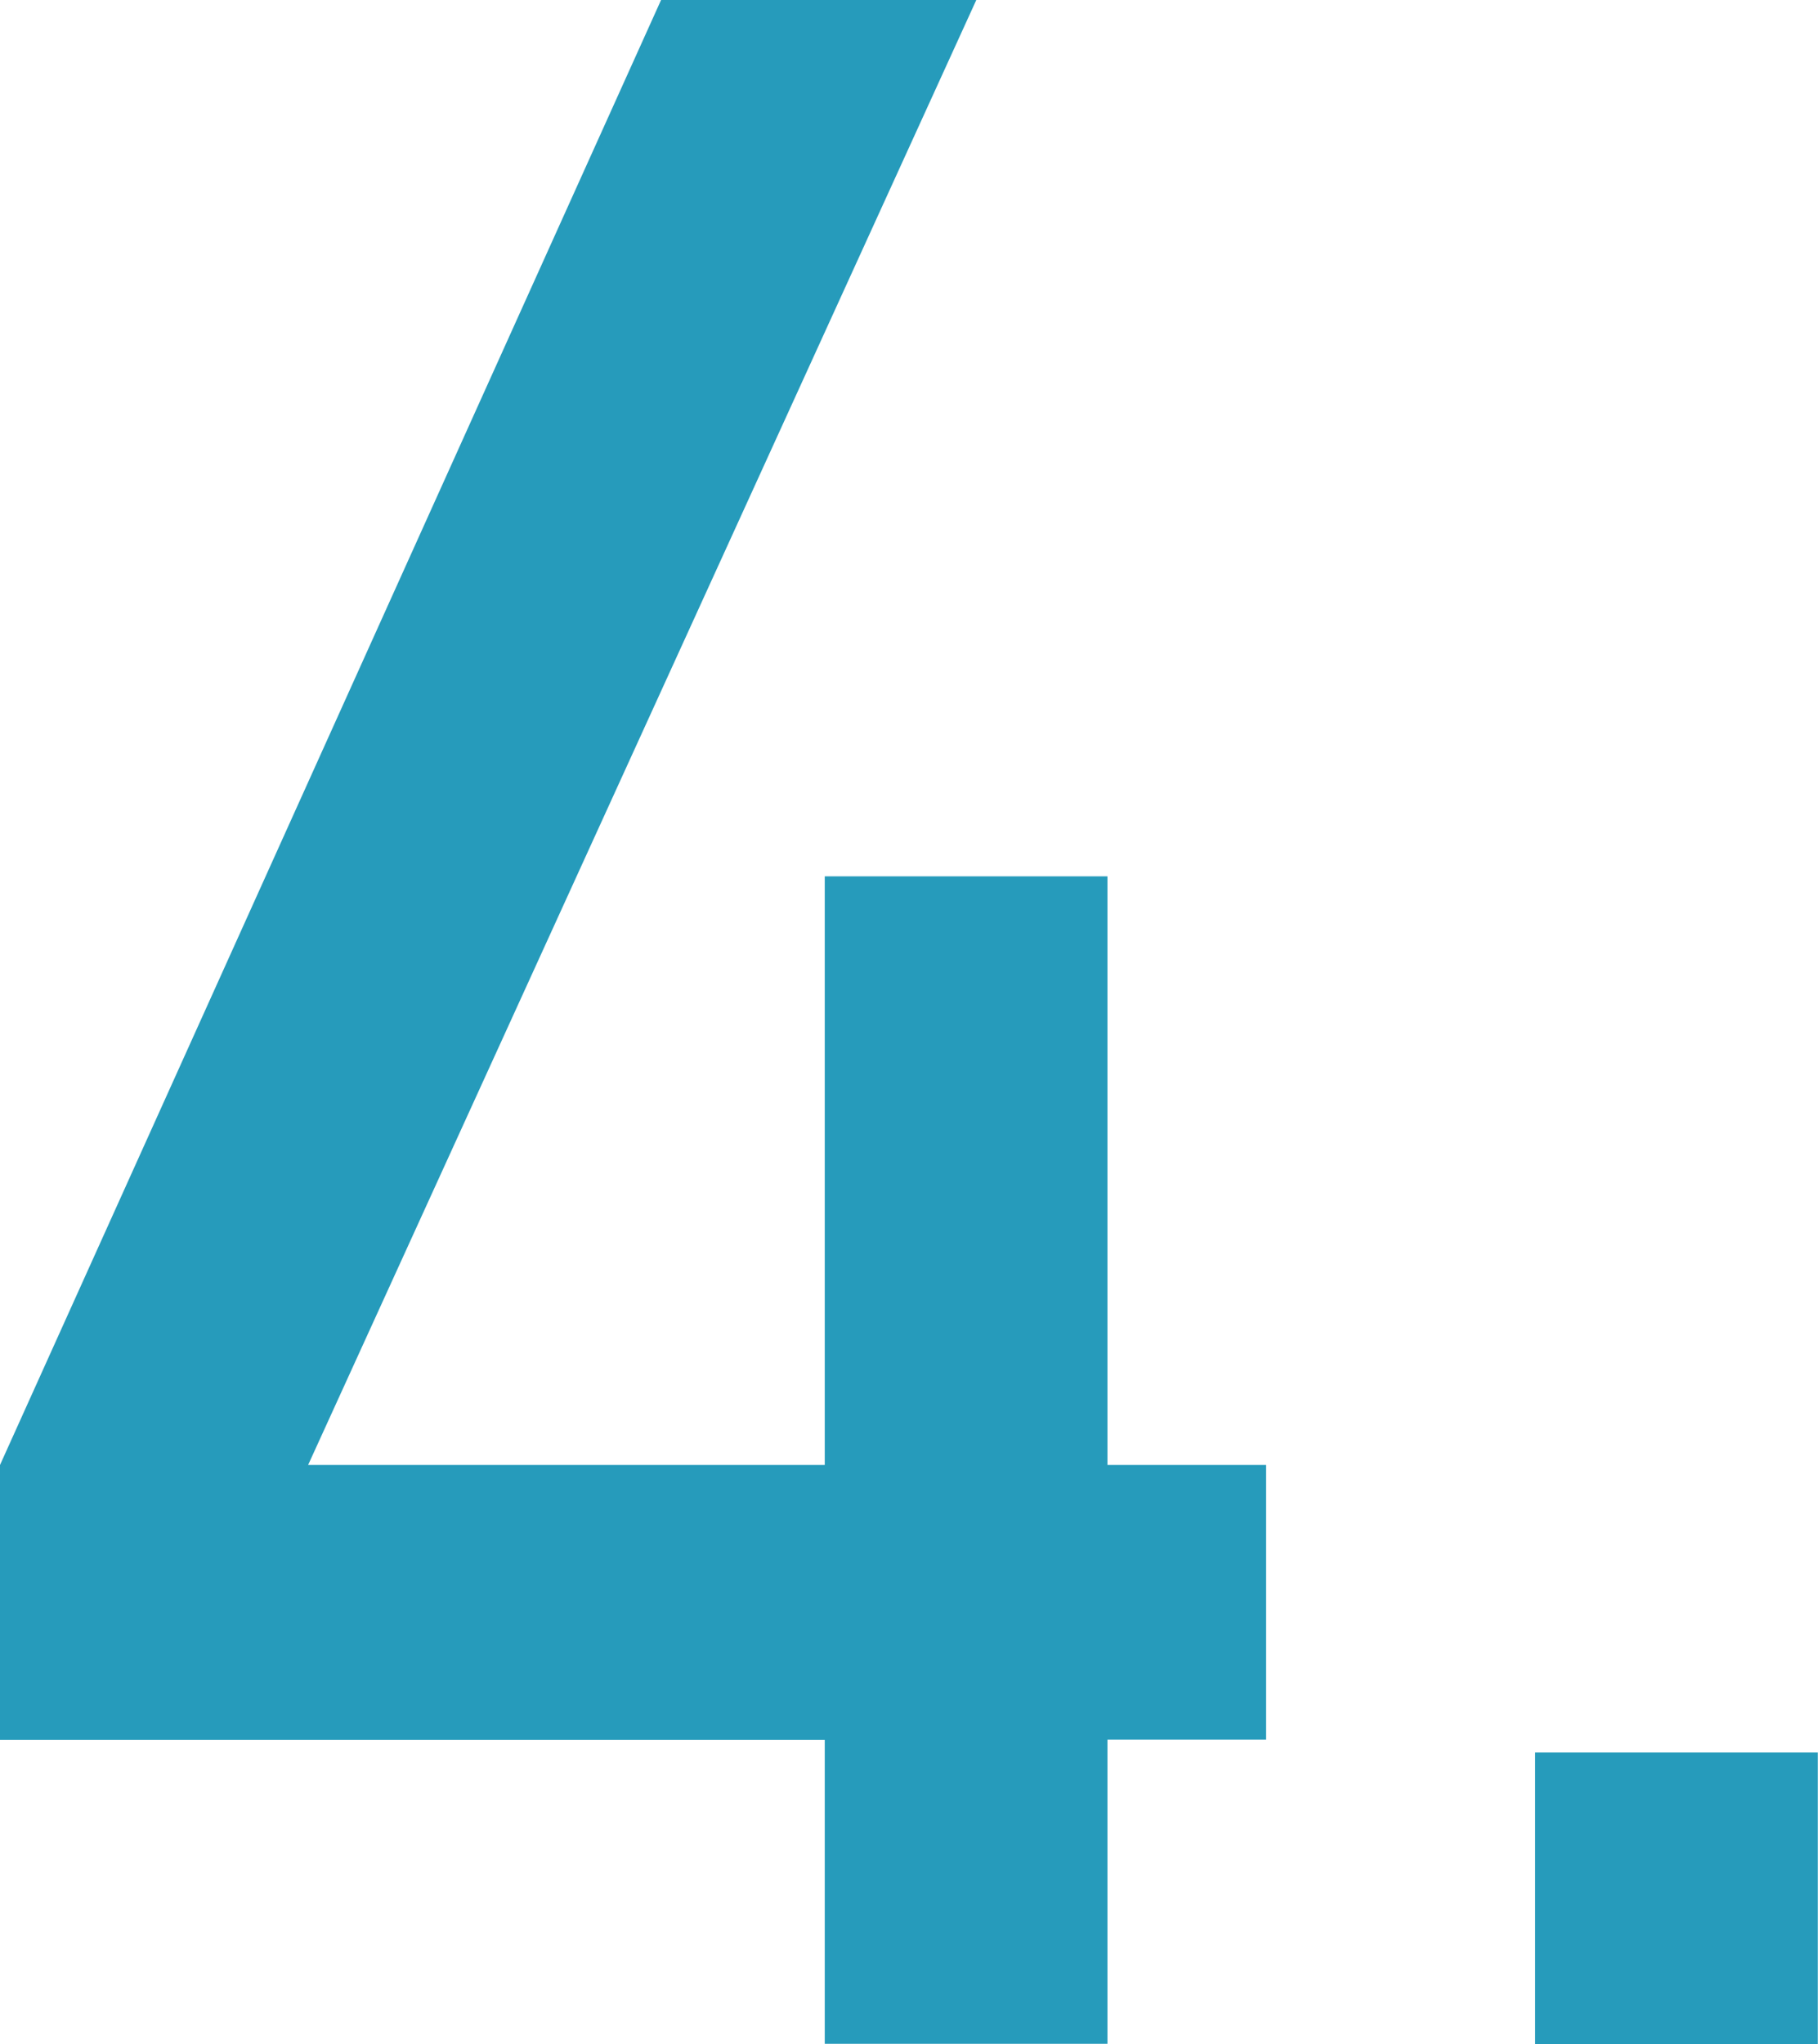 <?xml version="1.0" encoding="UTF-8"?>
<svg id="_レイヤー_2" data-name="レイヤー 2" xmlns="http://www.w3.org/2000/svg" width="94.41" height="106.08" viewBox="0 0 94.41 106.08">
  <defs>
    <style>
      .cls-1 {
        fill: #269bbb;
      }
    </style>
  </defs>
  <g id="_レイヤー_2-2" data-name="レイヤー 2">
    <g>
      <path class="cls-1" d="M0,76.03L34.33,0h16.37L16,76.03h26.83v-30.55h14.68v30.55h8.24v14.25h-8.24v15.79h-14.68v-15.78H0v-14.26Z"/>
      <path class="cls-1" d="M79.72,90.95h14.68v15.13h-14.68v-15.13Z"/>
    </g>
  </g>
</svg>